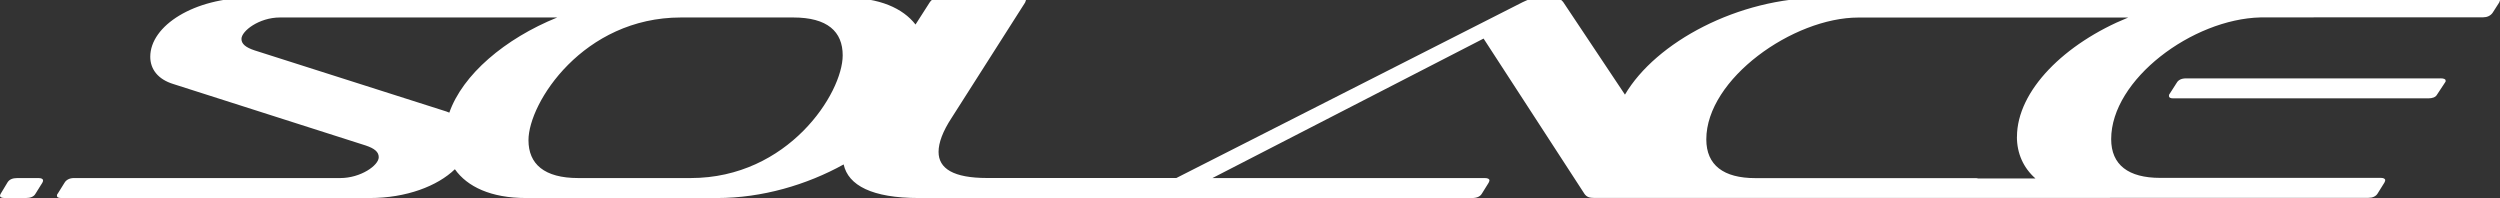 <svg viewBox="0 0 421.92 33.42" xmlns="http://www.w3.org/2000/svg" id="Layer_1">
  <rect x="0" y="0" width="421.92" height="33.42" fill="#333333" stroke="none"/>
  <defs>
    <style>
      .cls-1 {
        fill: #fff;
      }
    </style>
  </defs>
  <g>
    <path d="M421.21-.4h-45.47c-.33,0-.65.03-.98.04h-21.77s-.05-.02-.09-.02h-45.47c-14.06,0-27.99,7.5-33.19,16.35l-10.41-15.61c-.43-.54-.86-.74-1.78-.74h-2.35c-.93,0-1.71.25-2.71.74l-58.46,29.68h-31.93c-5.7,0-8.2-1.59-8.2-4.41,0-1.54.71-3.47,2.21-5.75L173.01.42c.07-.2.14-.35.14-.4,0-.3-.21-.4-.71-.4h-13.97c-.71,0-1.21.25-1.57.79l-2.39,3.73c-2.15-2.77-6.11-4.52-11.79-4.52h-32.28c-.21,0-.41.02-.62.03-.02,0-.03-.01-.06-.01h-17.1s-.05-.02-.09-.02h-50.32c-9.48,0-16.89,4.71-16.89,9.96,0,2.08,1.28,3.81,3.92,4.61l32.43,10.36c1.5.5,2.21,1.09,2.21,1.98,0,1.39-3.06,3.52-6.49,3.52H12.46c-.71,0-1.28.3-1.57.79l-1.14,1.83c-.14.15-.14.25-.14.4,0,.2.21.35.71.35h52.1c6.14,0,11.41-2.01,14.35-4.86,2.09,2.96,6.1,4.86,12,4.86h32.29c7.52,0,15.1-2.22,21.32-5.67.77,3.53,4.79,5.67,12.68,5.67h93.39c.78,0,1.36-.25,1.64-.74l1.14-1.83c.07-.15.14-.3.14-.4,0-.25-.28-.4-.78-.4h-45.97l45.76-23.54,17.03,26.21c.36.5.78.69,1.71.69h86.96v-.02h43.62c.71,0,1.28-.25,1.57-.74l1.14-1.83c.07-.15.14-.3.14-.4,0-.25-.28-.4-.71-.4h-37.27c-5.35,0-8.27-2.18-8.27-6.54,0-10.07,13.74-20.27,25.2-20.54h8.92s.07-.02.11-.02h28.56c.64,0,1.21-.25,1.57-.74l1.14-1.78c.07-.2.14-.35.14-.4,0-.3-.29-.4-.71-.4ZM75.83,19.01c-.17-.07-.33-.14-.51-.2l-32.36-10.31c-1.5-.5-2.21-1.09-2.21-1.93,0-1.34,2.99-3.62,6.49-3.62h46.8c-8.84,3.58-15.96,9.64-18.21,16.06ZM116.56,30.05h-18.96c-5.77,0-8.41-2.38-8.41-6.39,0-6.34,9.27-20.71,25.73-20.71h18.96c5.77,0,8.34,2.38,8.34,6.39,0,6.39-9.19,20.71-25.66,20.71ZM340.39,23.09c0,2.8,1.09,5.23,3.13,7.03h-9.69c-.1-.03-.19-.06-.32-.06h-37.27c-5.35,0-8.27-2.18-8.27-6.54,0-10.21,14.68-20.56,25.66-20.56h45.54c-10.71,4.35-18.77,12.33-18.77,20.14Z" class="cls-1"></path>
    <path d="M411.87,13.23h-42.97c-.71,0-1.28.25-1.57.79l-1.14,1.78c-.14.15-.14.3-.14.4,0,.25.21.4.71.4h43.05c.71,0,1.21-.2,1.43-.55l1.5-2.28v-.2c0-.2-.28-.35-.86-.35Z" class="cls-1"></path>
  </g>
  <path d="M7.27,30.44c0,.12-.04.27-.12.39l-1.16,1.86c-.27.5-.85.73-1.62.73H.77c-.5,0-.77-.15-.77-.39,0-.12.08-.27.15-.39l1.12-1.86c.31-.5.85-.73,1.66-.73h3.56c.5,0,.77.15.77.39Z" class="cls-1"></path>
</svg>